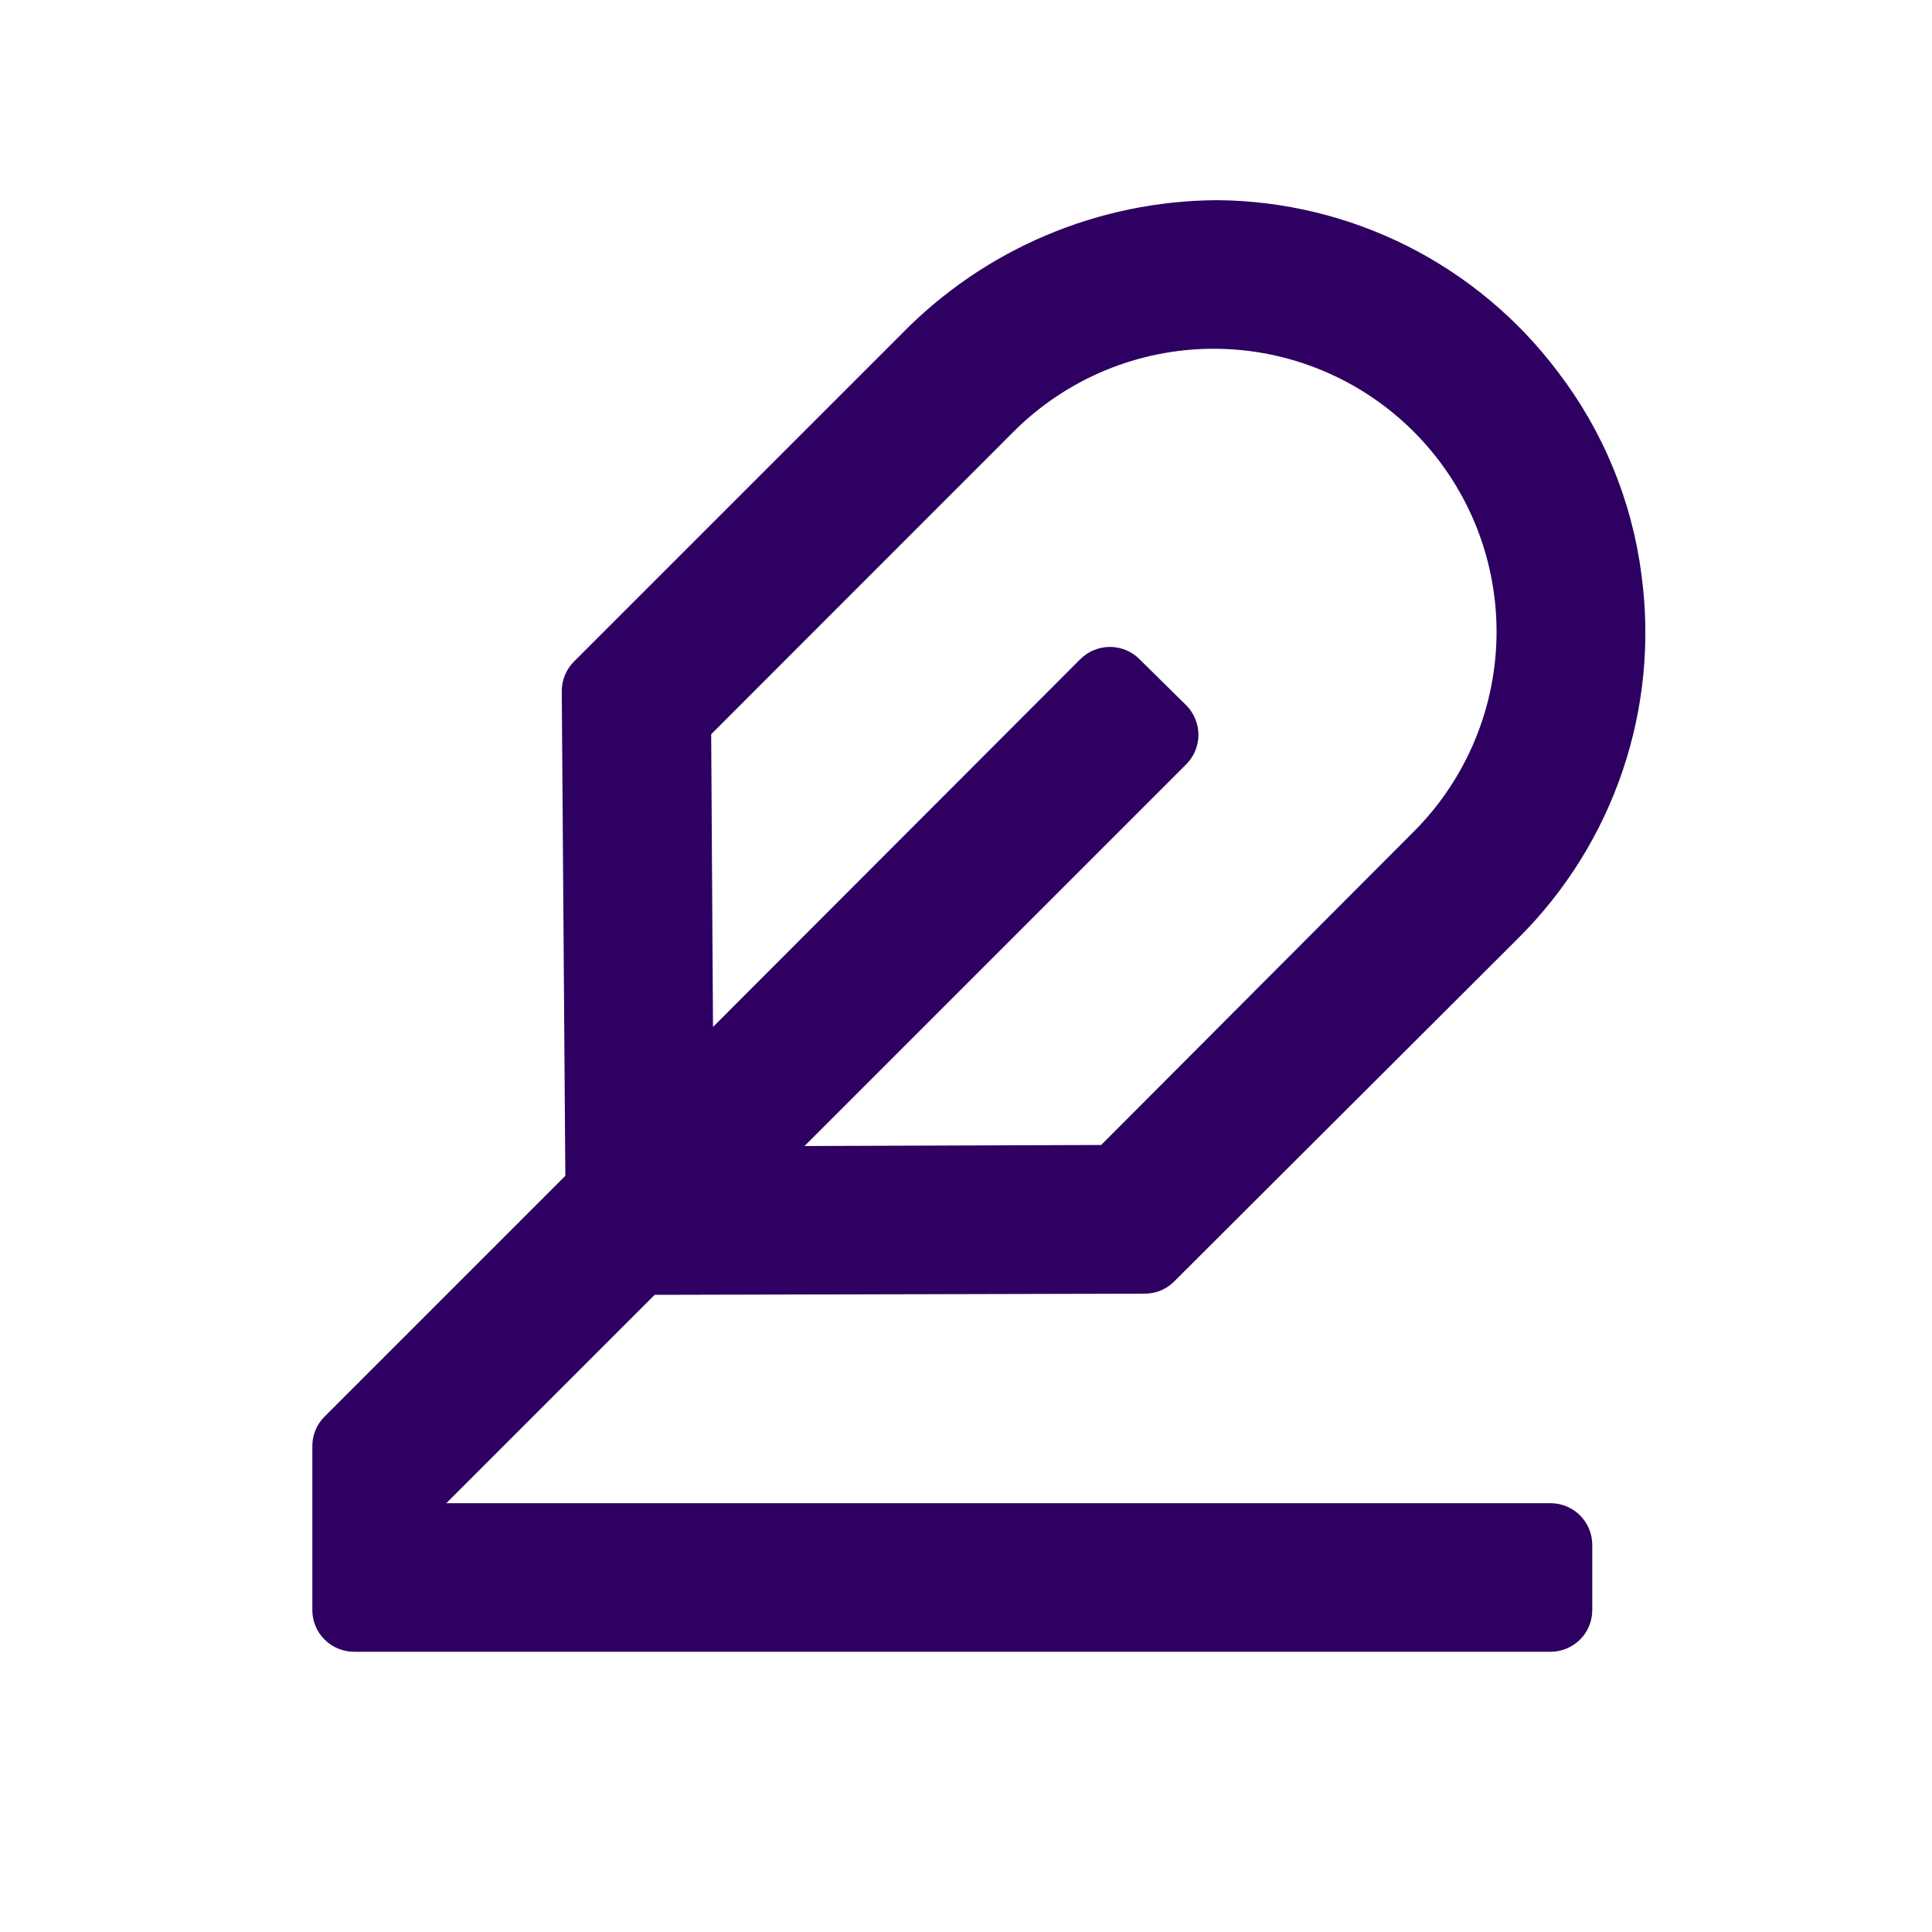 <svg width="39" height="39" viewBox="0 0 39 39" fill="none" xmlns="http://www.w3.org/2000/svg">
<g clip-path="url(#clip0_5497_2961)">
<path d="M31.301 30.344H9.009L13.215 26.138L23.102 26.114C23.214 26.115 23.324 26.094 23.427 26.052C23.531 26.009 23.624 25.947 23.703 25.868L30.658 18.928C31.609 17.98 32.328 16.824 32.757 15.552C33.187 14.279 33.316 12.925 33.134 11.594C32.941 10.104 32.357 8.691 31.442 7.499C30.64 6.435 29.604 5.569 28.413 4.969C27.223 4.37 25.91 4.052 24.577 4.041C23.387 4.046 22.21 4.287 21.115 4.751C20.019 5.215 19.027 5.893 18.196 6.745L11.586 13.355C11.508 13.434 11.445 13.527 11.403 13.63C11.361 13.734 11.339 13.844 11.34 13.956L11.412 23.735L6.551 28.596C6.472 28.675 6.41 28.768 6.367 28.872C6.325 28.975 6.304 29.085 6.305 29.197V32.502C6.305 32.725 6.393 32.939 6.551 33.096C6.709 33.254 6.923 33.343 7.146 33.343H31.301C31.524 33.343 31.738 33.254 31.896 33.096C32.054 32.939 32.142 32.725 32.142 32.502V31.18C32.141 30.958 32.051 30.745 31.894 30.589C31.736 30.432 31.523 30.344 31.301 30.344ZM14.356 14.821L20.461 8.713C21.532 7.642 22.985 7.04 24.499 7.04C26.014 7.04 27.466 7.642 28.537 8.713C29.608 9.784 30.21 11.236 30.21 12.751C30.21 14.265 29.608 15.718 28.537 16.789L22.228 23.113L16.24 23.134L23.94 15.434C24.02 15.355 24.083 15.262 24.126 15.159C24.169 15.055 24.192 14.945 24.192 14.833C24.192 14.721 24.169 14.61 24.126 14.507C24.083 14.404 24.02 14.31 23.94 14.232L23.006 13.31C22.927 13.23 22.834 13.167 22.731 13.124C22.628 13.081 22.517 13.059 22.405 13.059C22.293 13.059 22.183 13.081 22.079 13.124C21.976 13.167 21.883 13.23 21.804 13.31L14.393 20.73L14.356 14.821Z" fill="#2D0061"/>
</g>
<defs>
<clipPath id="clip0_5497_2961">
<rect width="38.456" height="38.456" fill="white"/>
</clipPath>
</defs>
</svg>
